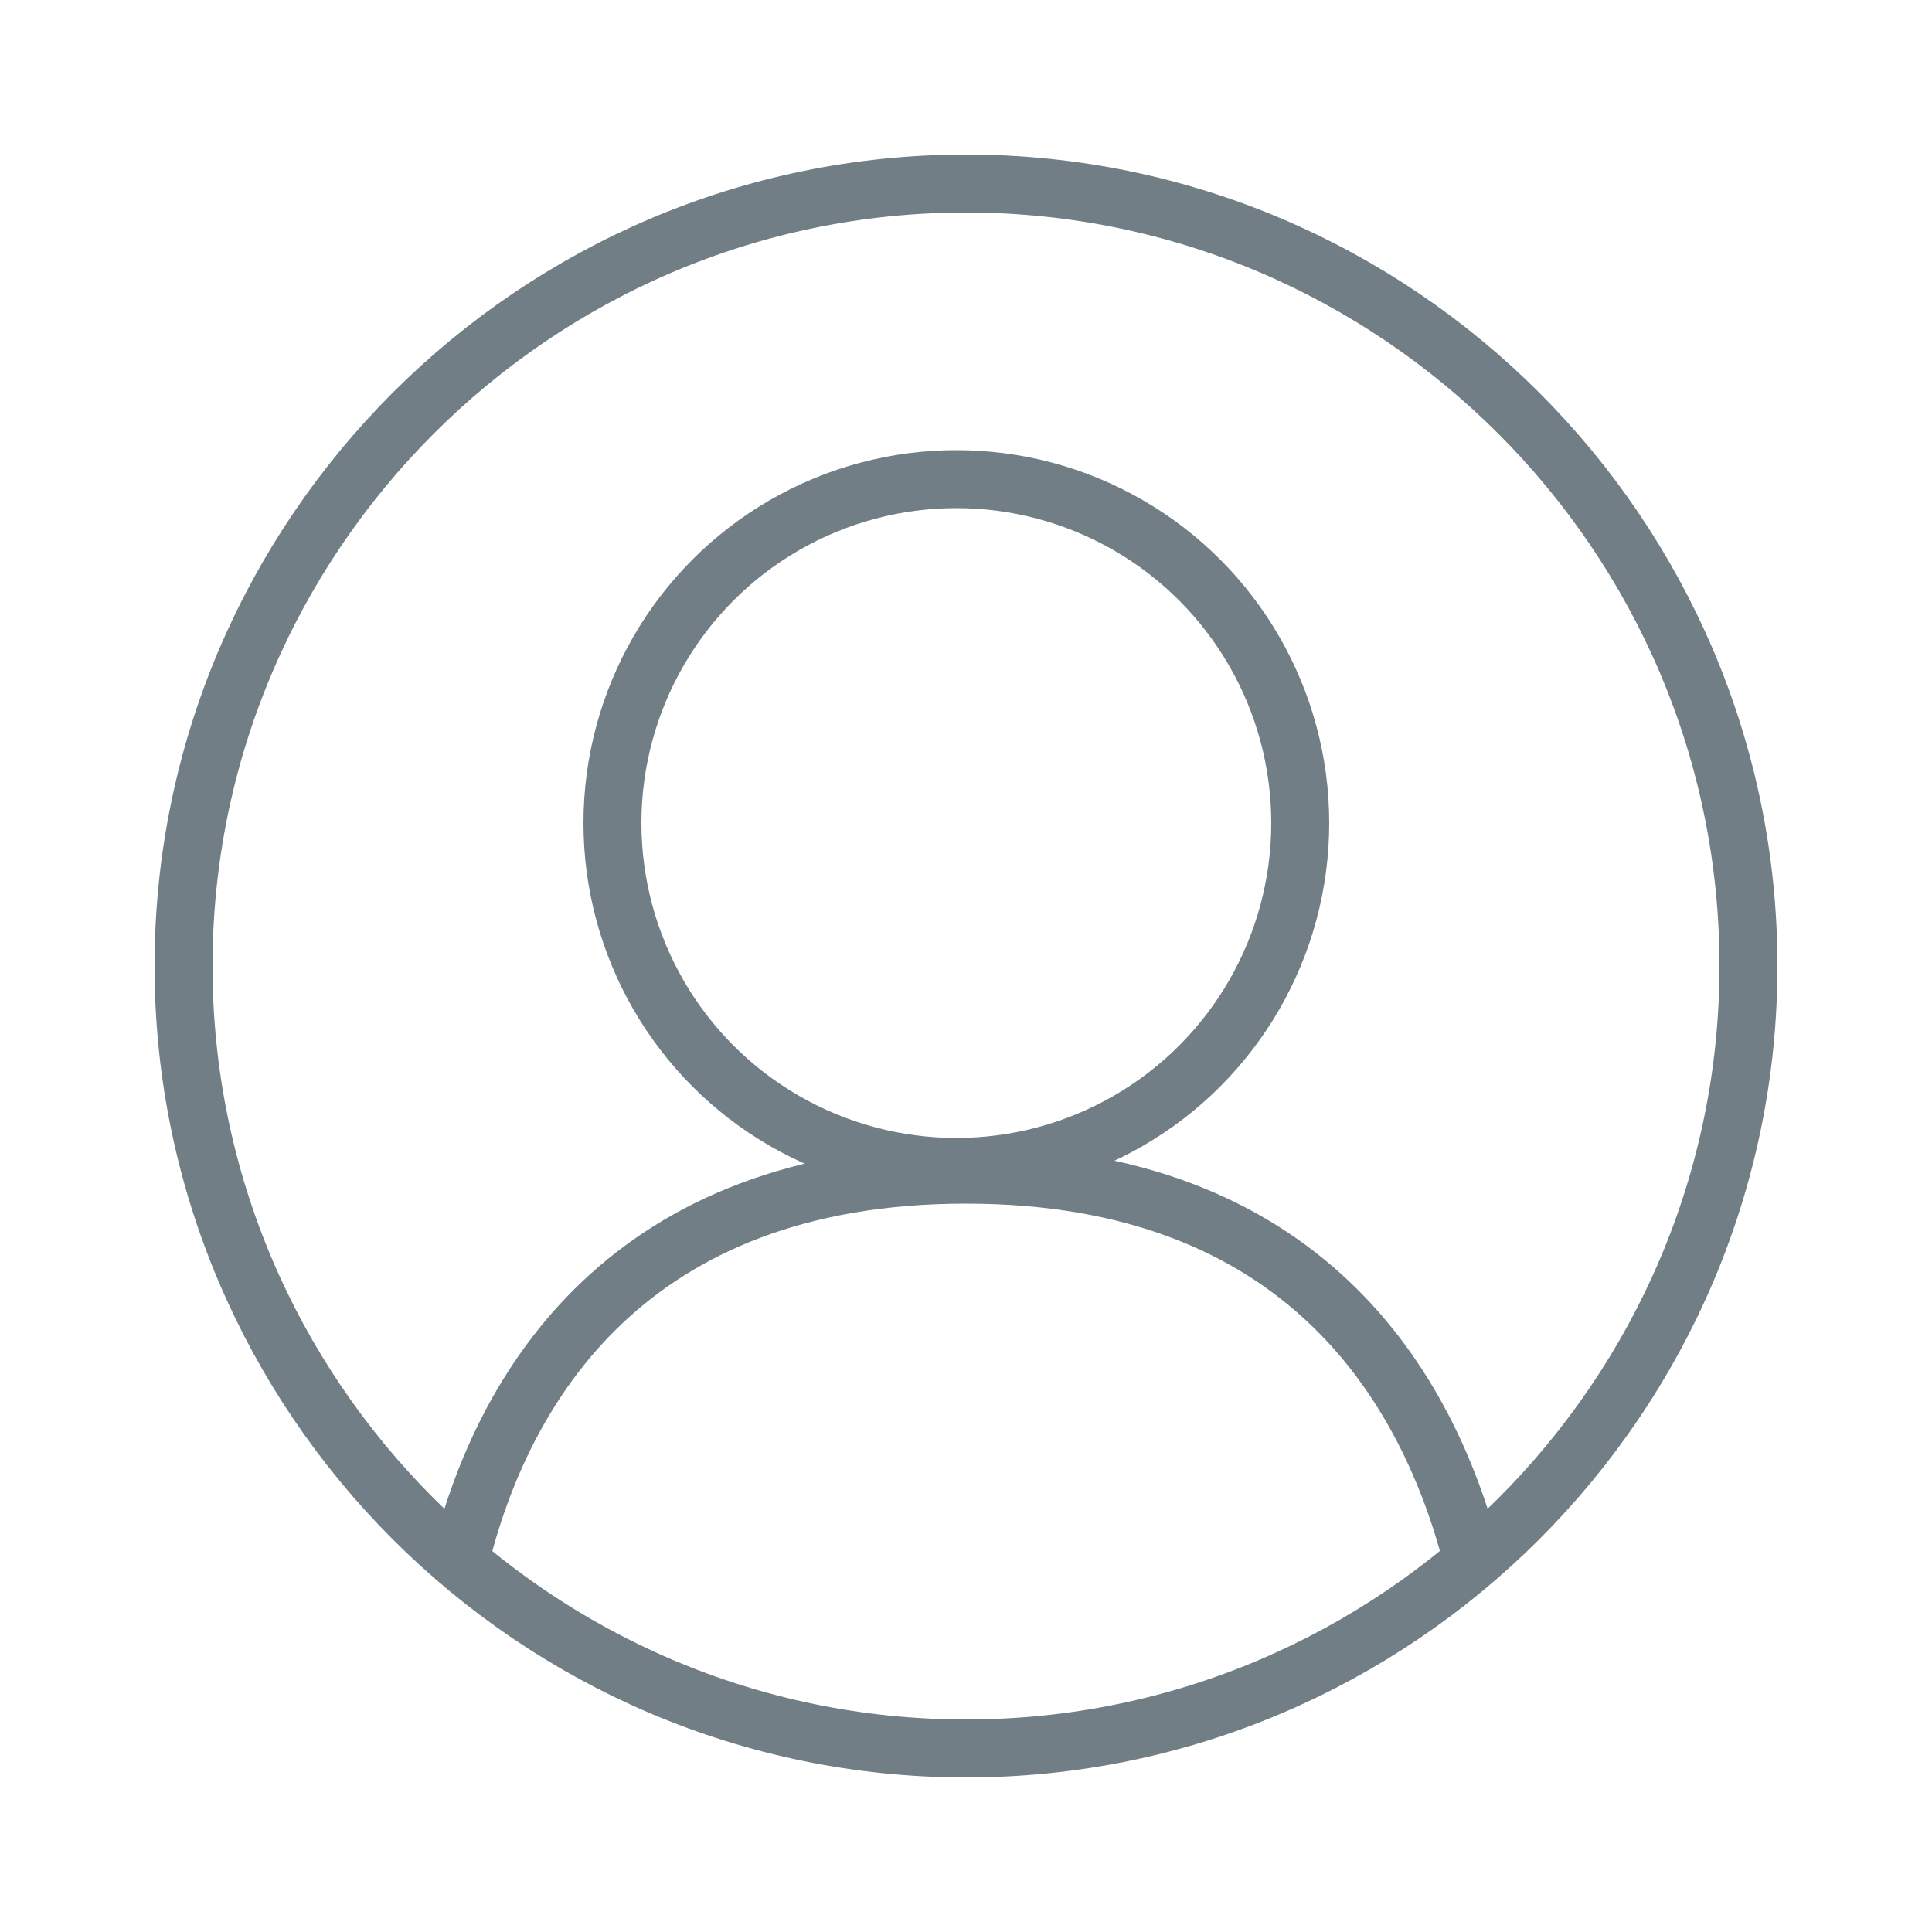 <?xml version="1.0" encoding="UTF-8"?>
<svg id="Ebene_1" data-name="Ebene 1" xmlns="http://www.w3.org/2000/svg" version="1.1" xmlns:xlink="http://www.w3.org/1999/xlink" viewBox="0 0 100 100">
  <defs>
    <style>
      .cls-1 {
        stroke-width: 0px;
      }

      .cls-1, .cls-2 {
        fill: none;
      }

      .cls-3 {
        clip-path: url(#clippath);
      }

      .cls-2 {
        stroke: #717e86;
        stroke-linecap: round;
        stroke-linejoin: round;
        stroke-width: 3px;
      }
    </style>
    <clipPath id="clippath">
      <rect class="cls-1" width="100" height="100"/>
    </clipPath>
  </defs>
  <g class="cls-3">
    <path class="cls-2" d="M50,90.5c22.3,0,40.5-18.2,40.5-40.5S72.3,9.5,50,9.5,9.5,27.7,9.5,50s18.2,40.5,40.5,40.5Z"/>
    <path class="cls-2" d="M76.2,80.7c-2.3-8.9-8.7-19.9-26.2-19.9s-24,11-26.2,20"/>
    <circle class="cls-2" cx="49.5" cy="42.6" r="17.8"/>
  </g>
</svg>